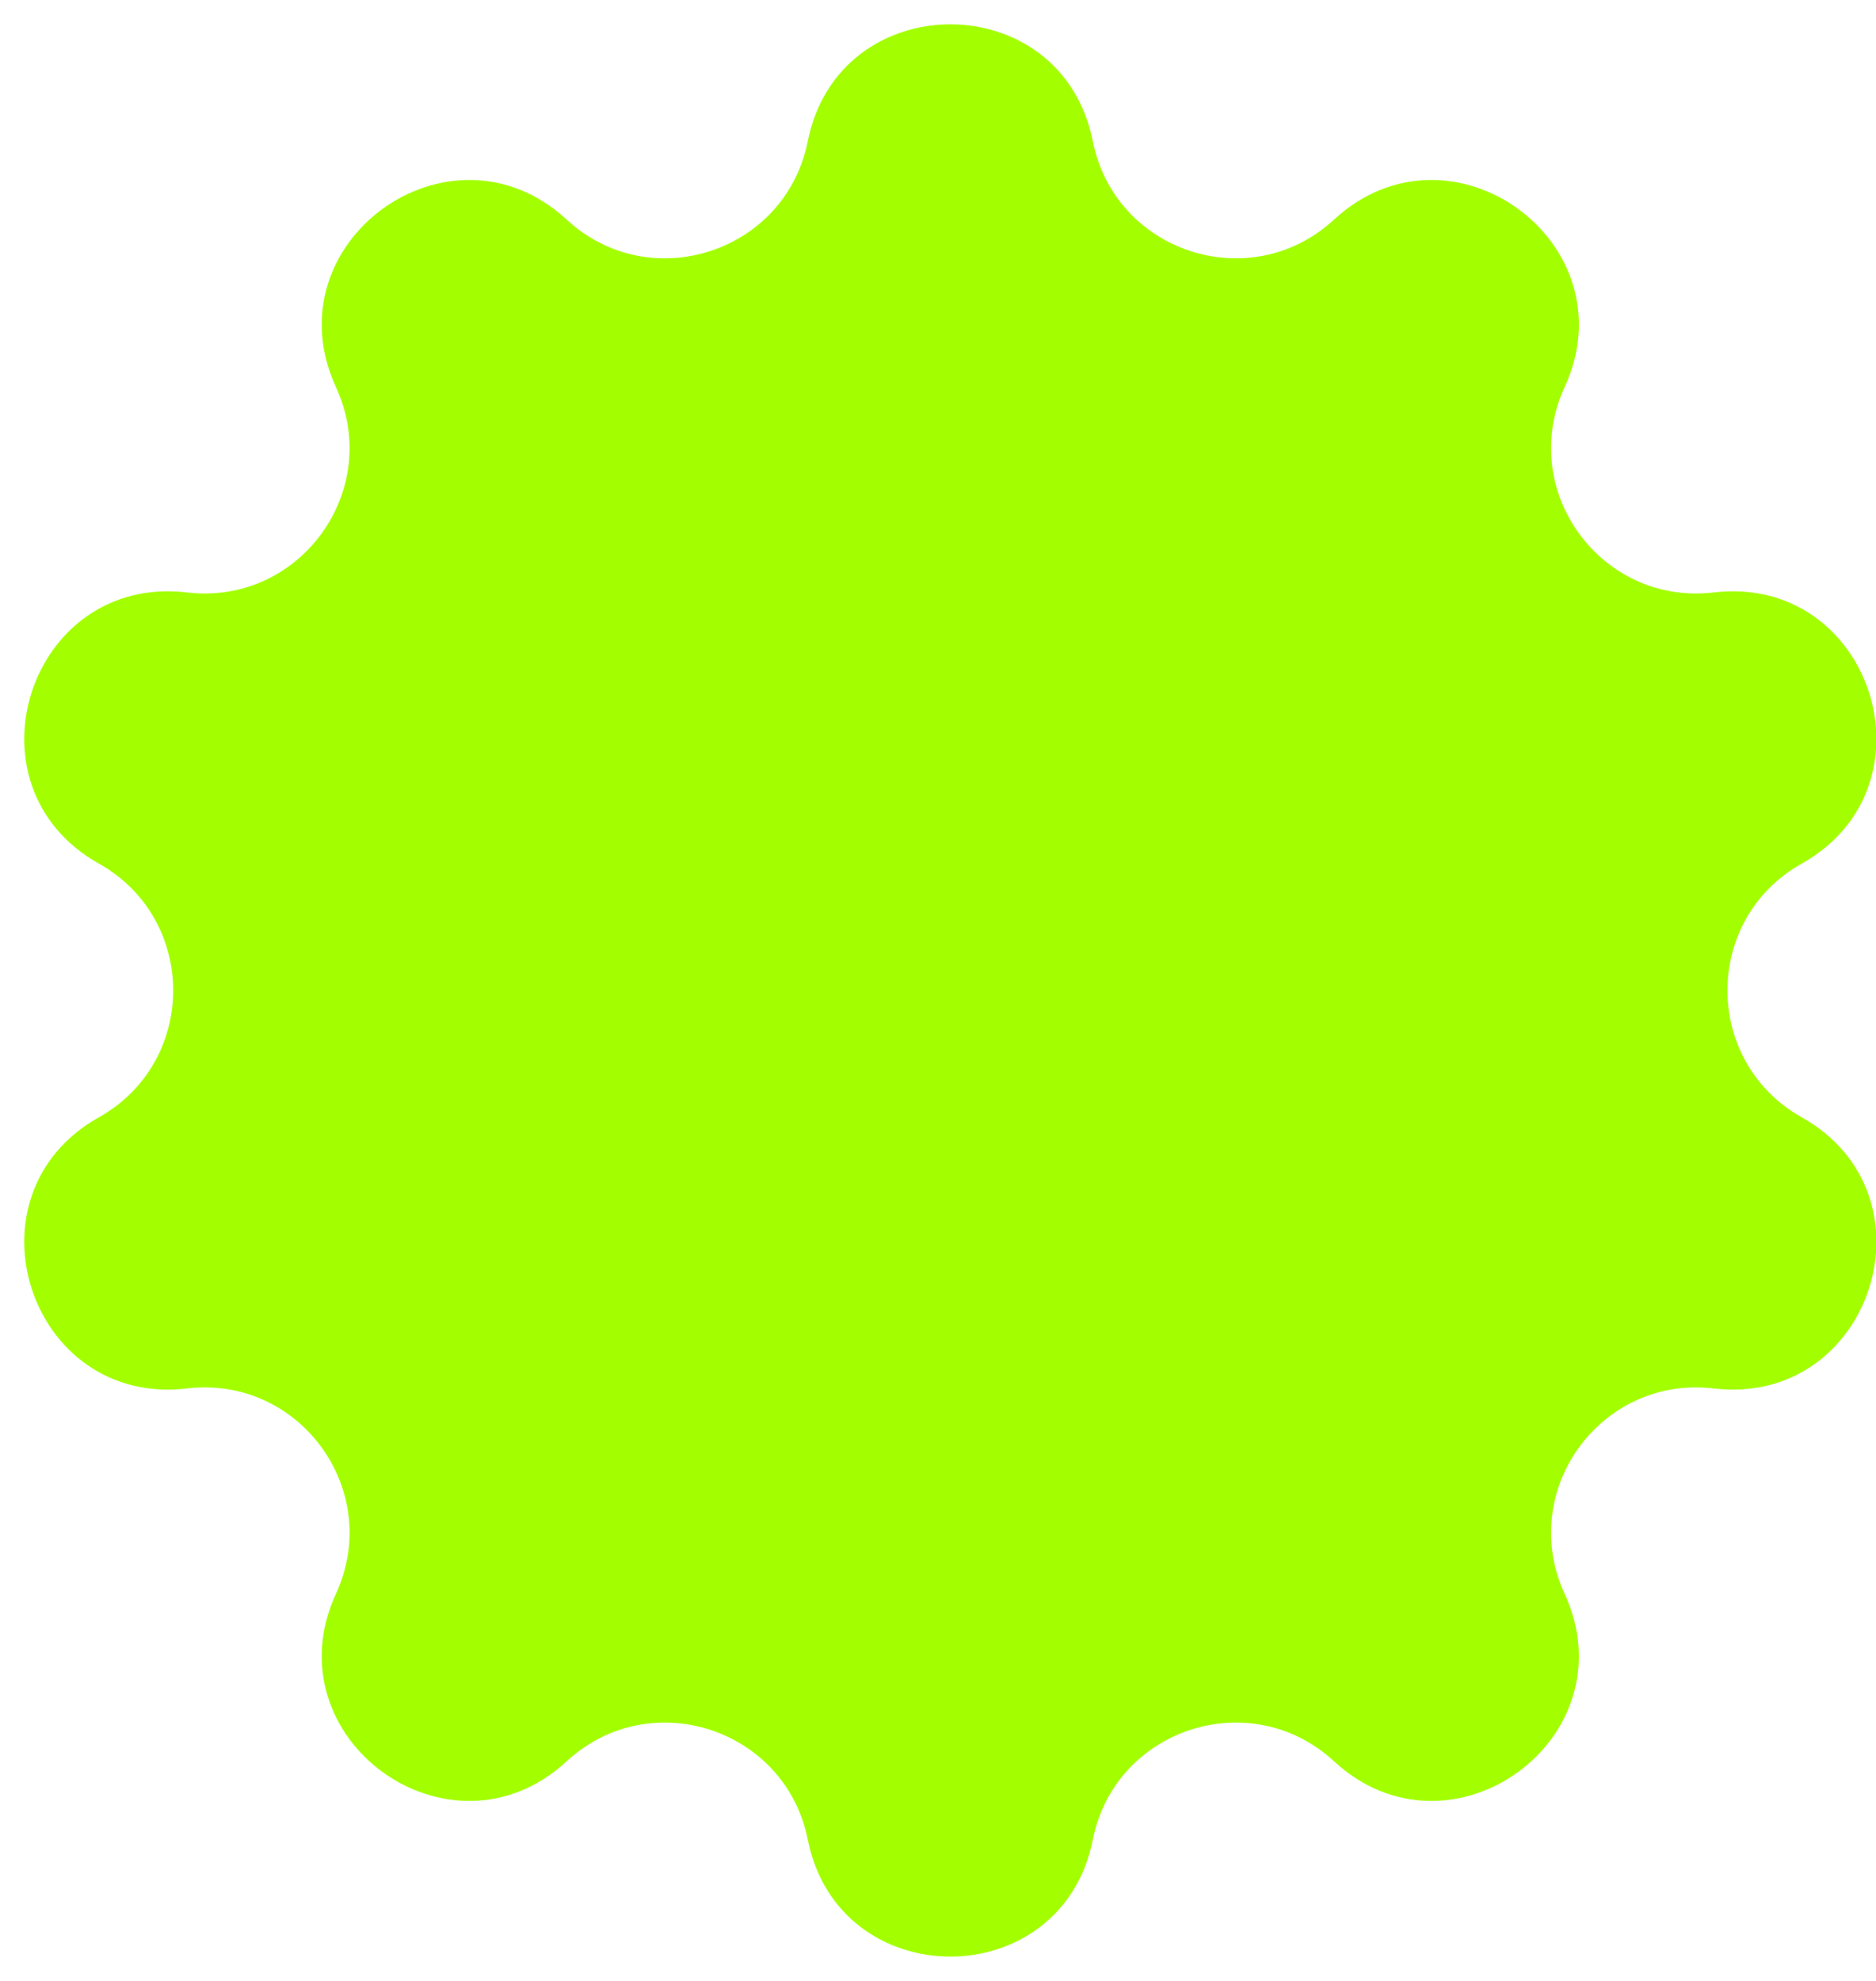 <svg xmlns="http://www.w3.org/2000/svg" width="36" height="38" viewBox="0 0 36 38" fill="none">
  <path d="M15.501 2.71C16.098 -0.281 20.375 -0.281 20.971 2.71C21.398 4.846 23.998 5.691 25.599 4.213C27.84 2.144 31.3 4.658 30.024 7.429C29.113 9.407 30.721 11.62 32.884 11.365C35.913 11.008 37.235 15.075 34.574 16.567C32.675 17.633 32.675 20.367 34.574 21.433C37.235 22.924 35.913 26.992 32.884 26.635C30.721 26.38 29.113 28.593 30.024 30.571C31.3 33.342 27.84 35.856 25.599 33.787C23.998 32.309 21.398 33.154 20.971 35.29C20.375 38.281 16.098 38.281 15.501 35.29C15.075 33.154 12.474 32.309 10.874 33.787C8.633 35.856 5.173 33.342 6.448 30.571C7.359 28.593 5.752 26.38 3.589 26.635C0.56 26.992 -0.762 22.924 1.898 21.433C3.798 20.367 3.798 17.633 1.898 16.567C-0.762 15.075 0.56 11.008 3.589 11.365C5.752 11.62 7.359 9.407 6.448 7.429C5.173 4.658 8.633 2.144 10.874 4.213C12.474 5.691 15.075 4.846 15.501 2.71Z" fill="#A3FF00"/>
</svg>